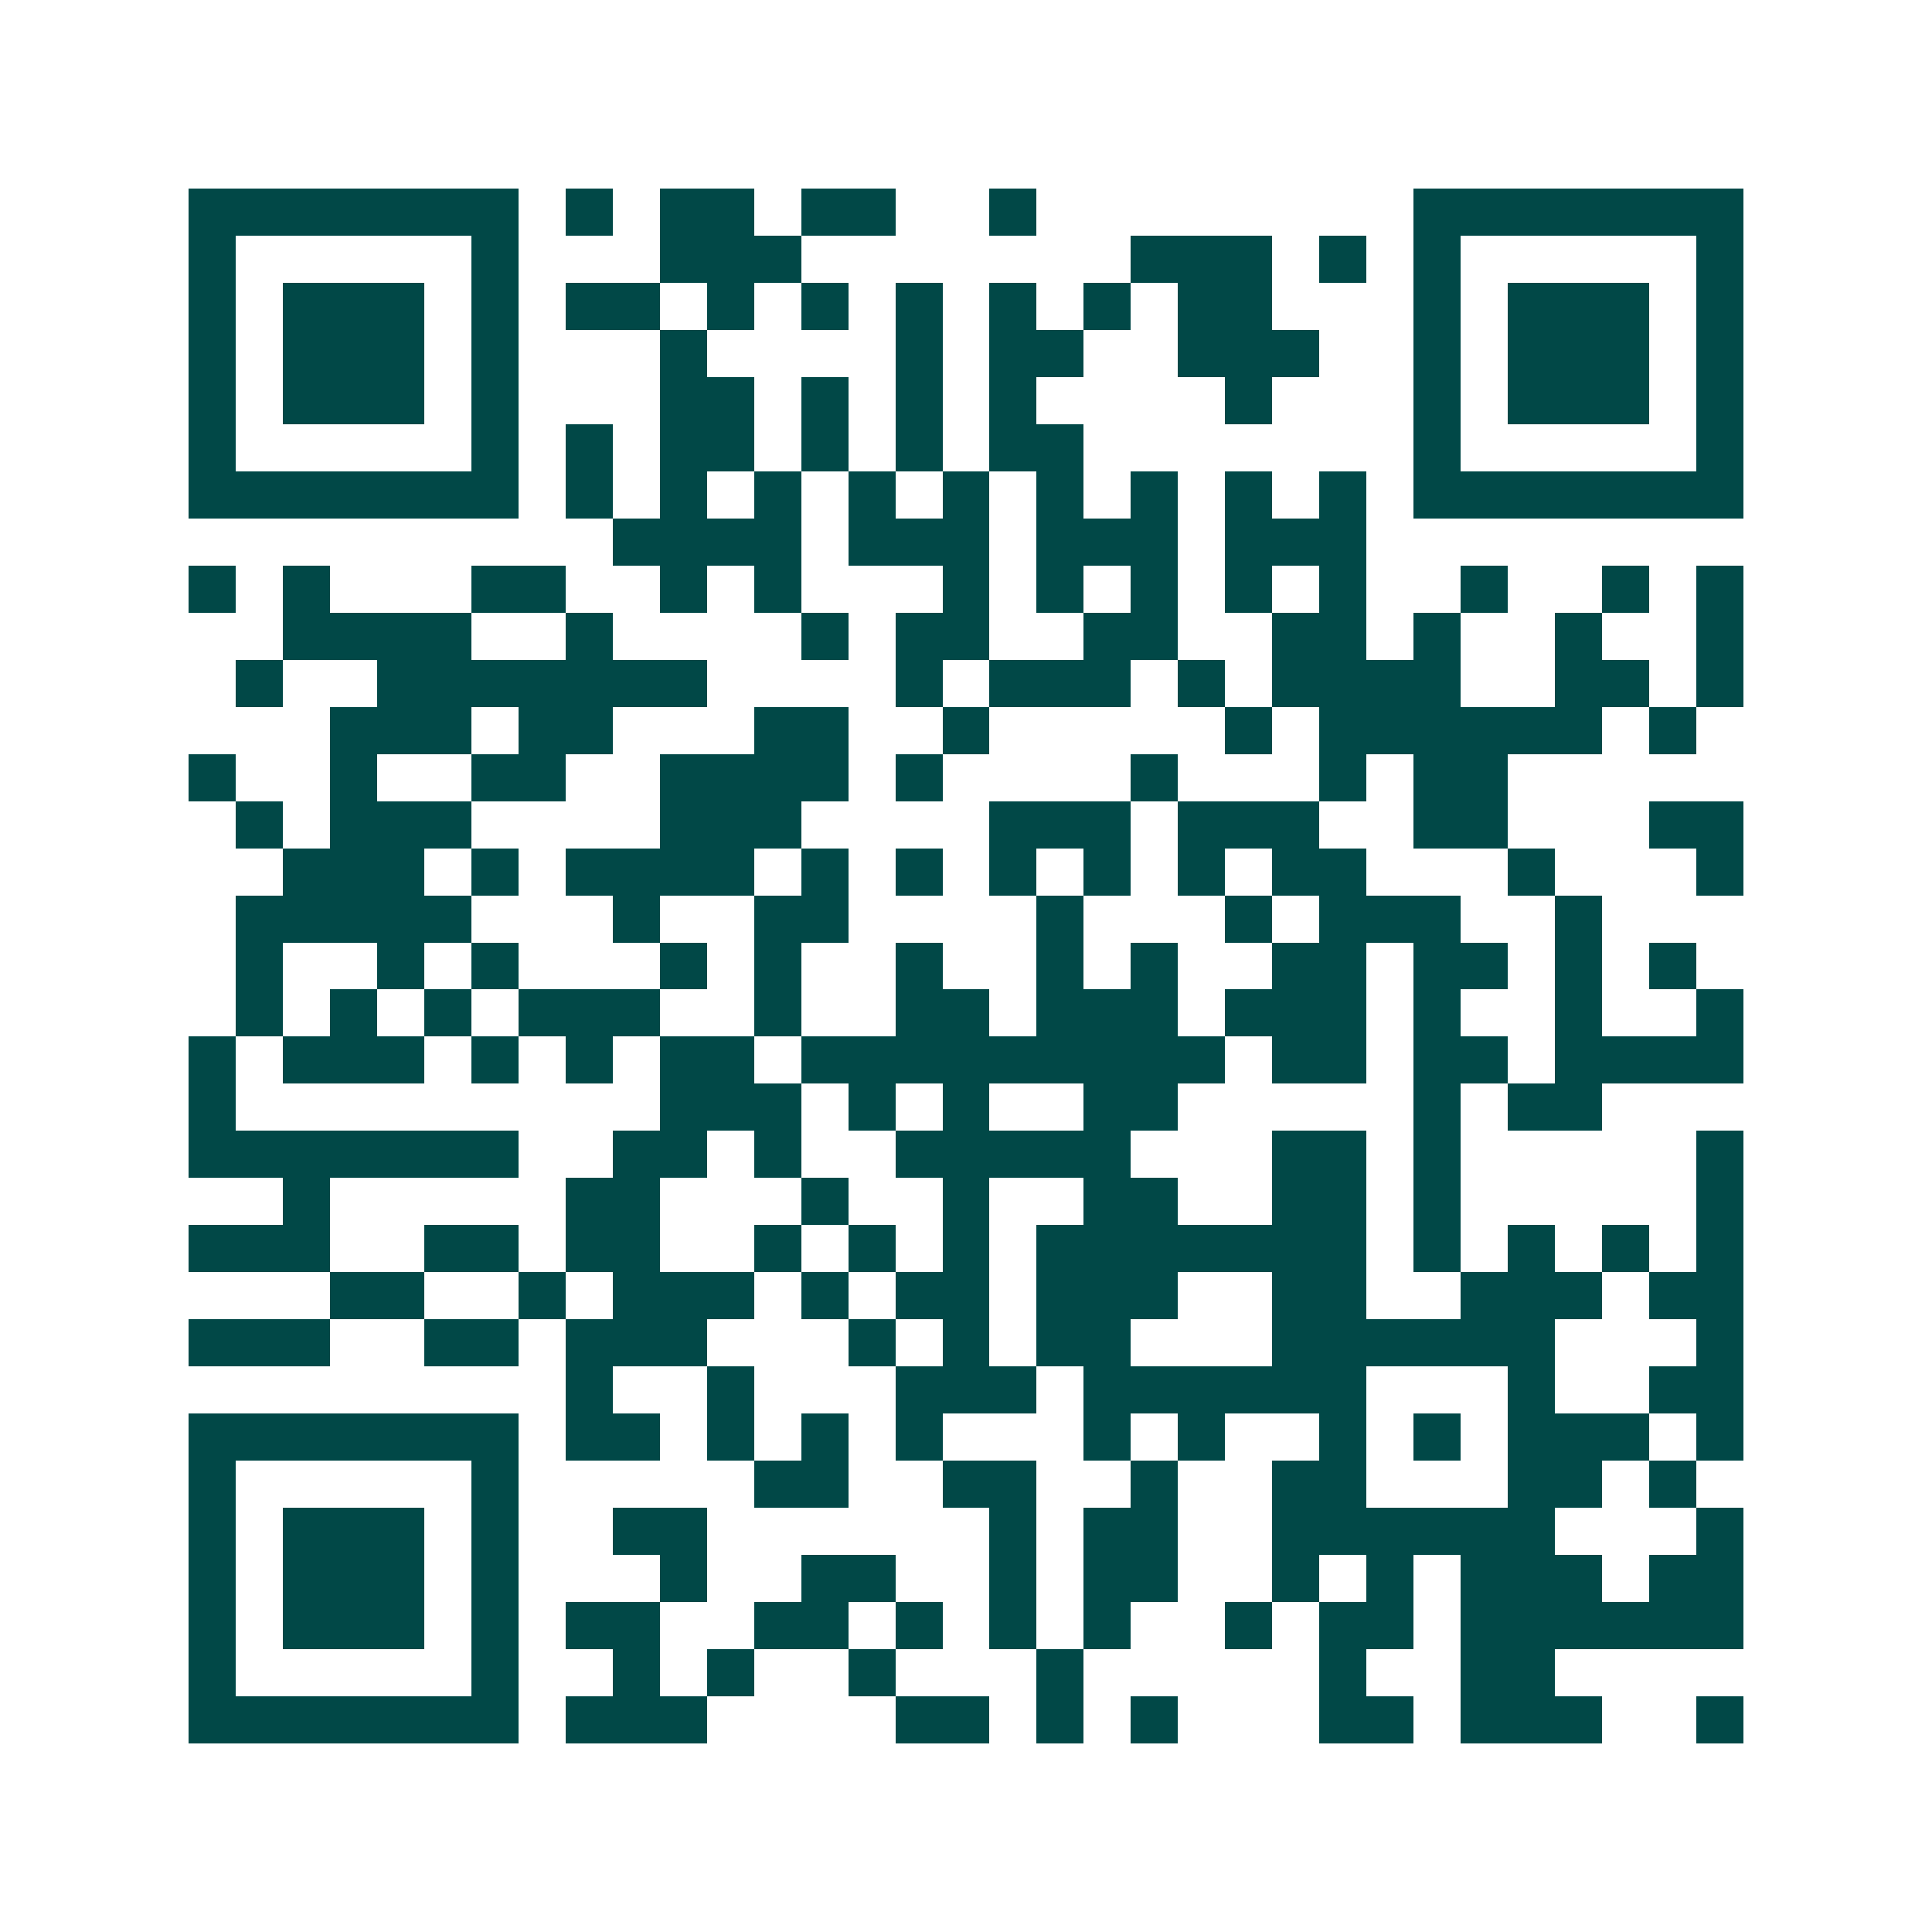 <svg xmlns="http://www.w3.org/2000/svg" width="200" height="200" viewBox="0 0 41 41" shape-rendering="crispEdges"><path fill="#ffffff" d="M0 0h41v41H0z"/><path stroke="#014847" d="M4 4.5h7m1 0h1m1 0h2m1 0h2m2 0h1m8 0h7M4 5.5h1m5 0h1m3 0h3m7 0h3m1 0h1m1 0h1m5 0h1M4 6.5h1m1 0h3m1 0h1m1 0h2m1 0h1m1 0h1m1 0h1m1 0h1m1 0h1m1 0h2m3 0h1m1 0h3m1 0h1M4 7.5h1m1 0h3m1 0h1m3 0h1m4 0h1m1 0h2m2 0h3m2 0h1m1 0h3m1 0h1M4 8.5h1m1 0h3m1 0h1m3 0h2m1 0h1m1 0h1m1 0h1m4 0h1m3 0h1m1 0h3m1 0h1M4 9.5h1m5 0h1m1 0h1m1 0h2m1 0h1m1 0h1m1 0h2m7 0h1m5 0h1M4 10.5h7m1 0h1m1 0h1m1 0h1m1 0h1m1 0h1m1 0h1m1 0h1m1 0h1m1 0h1m1 0h7M13 11.5h4m1 0h3m1 0h3m1 0h3M4 12.5h1m1 0h1m3 0h2m2 0h1m1 0h1m3 0h1m1 0h1m1 0h1m1 0h1m1 0h1m2 0h1m2 0h1m1 0h1M6 13.5h4m2 0h1m4 0h1m1 0h2m2 0h2m2 0h2m1 0h1m2 0h1m2 0h1M5 14.5h1m2 0h7m4 0h1m1 0h3m1 0h1m1 0h4m2 0h2m1 0h1M7 15.5h3m1 0h2m3 0h2m2 0h1m5 0h1m1 0h6m1 0h1M4 16.5h1m2 0h1m2 0h2m2 0h4m1 0h1m4 0h1m3 0h1m1 0h2M5 17.5h1m1 0h3m4 0h3m4 0h3m1 0h3m2 0h2m3 0h2M6 18.5h3m1 0h1m1 0h4m1 0h1m1 0h1m1 0h1m1 0h1m1 0h1m1 0h2m3 0h1m3 0h1M5 19.5h5m3 0h1m2 0h2m4 0h1m3 0h1m1 0h3m2 0h1M5 20.5h1m2 0h1m1 0h1m3 0h1m1 0h1m2 0h1m2 0h1m1 0h1m2 0h2m1 0h2m1 0h1m1 0h1M5 21.5h1m1 0h1m1 0h1m1 0h3m2 0h1m2 0h2m1 0h3m1 0h3m1 0h1m2 0h1m2 0h1M4 22.5h1m1 0h3m1 0h1m1 0h1m1 0h2m1 0h9m1 0h2m1 0h2m1 0h4M4 23.5h1m9 0h3m1 0h1m1 0h1m2 0h2m5 0h1m1 0h2M4 24.5h7m2 0h2m1 0h1m2 0h5m3 0h2m1 0h1m5 0h1M6 25.5h1m5 0h2m3 0h1m2 0h1m2 0h2m2 0h2m1 0h1m5 0h1M4 26.5h3m2 0h2m1 0h2m2 0h1m1 0h1m1 0h1m1 0h7m1 0h1m1 0h1m1 0h1m1 0h1M7 27.5h2m2 0h1m1 0h3m1 0h1m1 0h2m1 0h3m2 0h2m2 0h3m1 0h2M4 28.5h3m2 0h2m1 0h3m3 0h1m1 0h1m1 0h2m3 0h6m3 0h1M12 29.5h1m2 0h1m3 0h3m1 0h6m3 0h1m2 0h2M4 30.5h7m1 0h2m1 0h1m1 0h1m1 0h1m3 0h1m1 0h1m2 0h1m1 0h1m1 0h3m1 0h1M4 31.5h1m5 0h1m5 0h2m2 0h2m2 0h1m2 0h2m3 0h2m1 0h1M4 32.5h1m1 0h3m1 0h1m2 0h2m6 0h1m1 0h2m2 0h6m3 0h1M4 33.5h1m1 0h3m1 0h1m3 0h1m2 0h2m2 0h1m1 0h2m2 0h1m1 0h1m1 0h3m1 0h2M4 34.5h1m1 0h3m1 0h1m1 0h2m2 0h2m1 0h1m1 0h1m1 0h1m2 0h1m1 0h2m1 0h6M4 35.5h1m5 0h1m2 0h1m1 0h1m2 0h1m3 0h1m5 0h1m2 0h2M4 36.5h7m1 0h3m4 0h2m1 0h1m1 0h1m3 0h2m1 0h3m2 0h1"/></svg>
